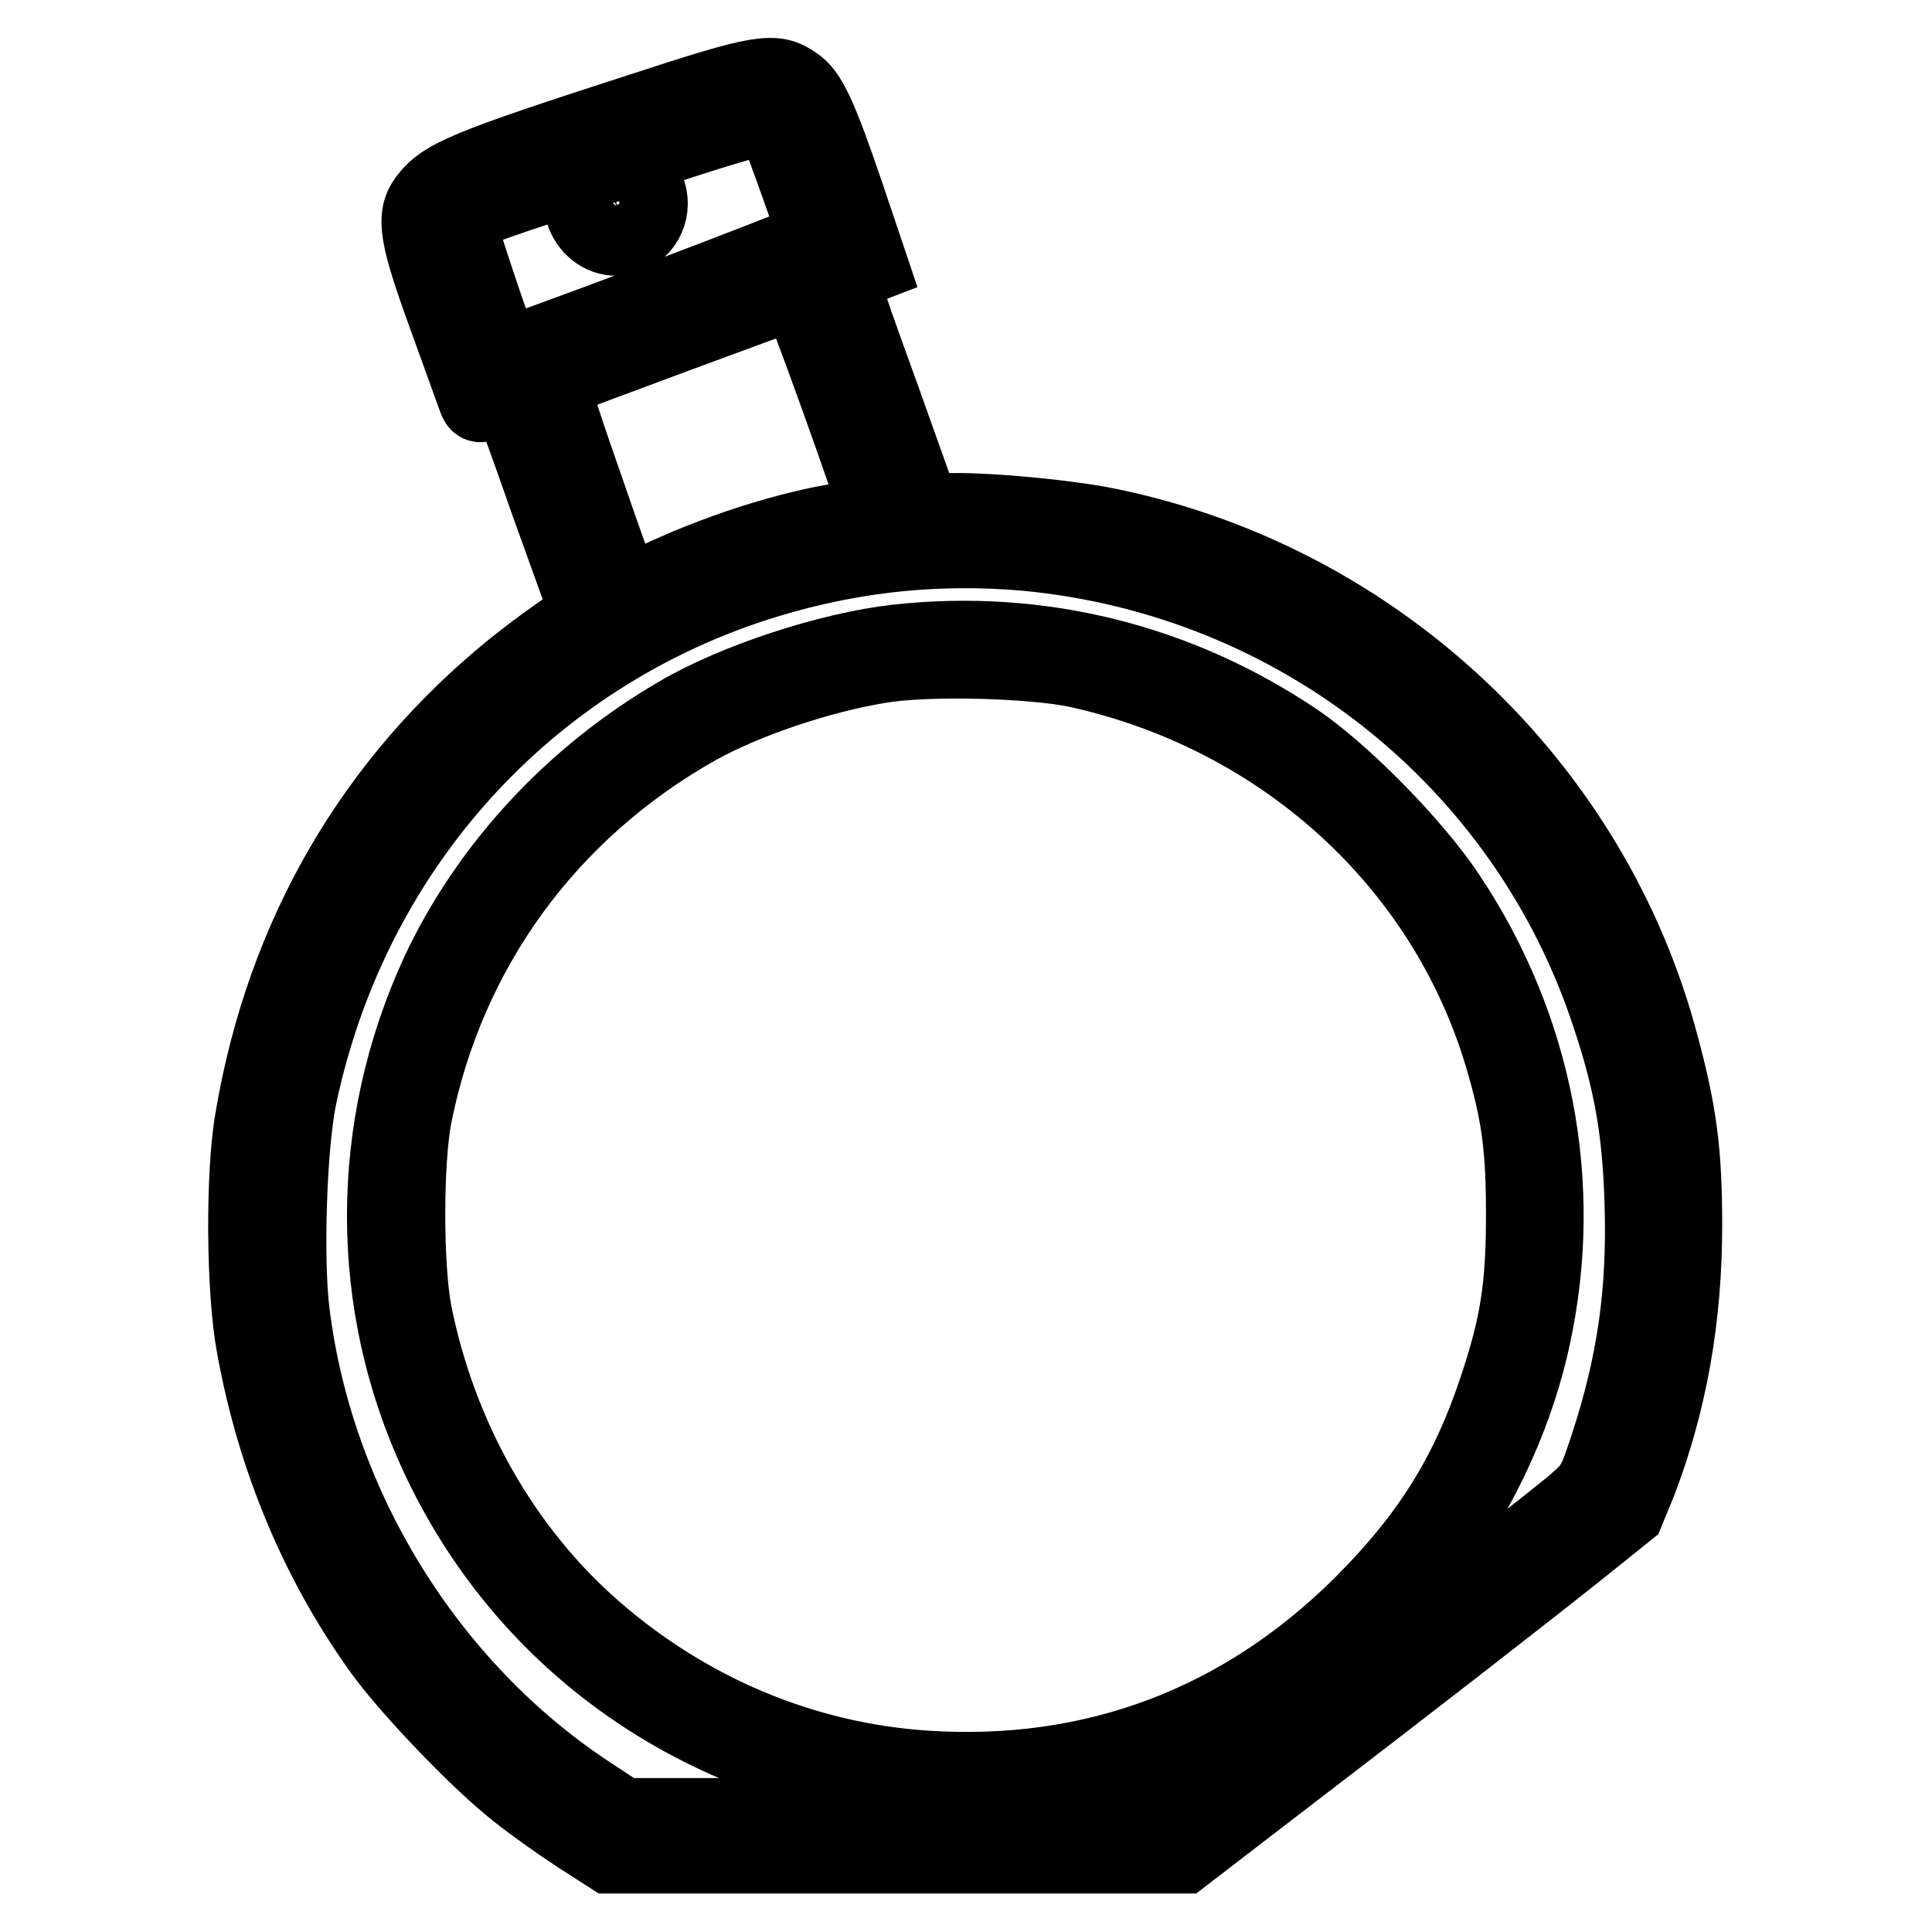 <?xml version="1.0" encoding="utf-8"?>
<!-- Svg Vector Icons : http://www.onlinewebfonts.com/icon -->
<!DOCTYPE svg PUBLIC "-//W3C//DTD SVG 1.1//EN" "http://www.w3.org/Graphics/SVG/1.1/DTD/svg11.dtd">
<svg version="1.1" xmlns="http://www.w3.org/2000/svg" xmlns:xlink="http://www.w3.org/1999/xlink" x="0px" y="0px" viewBox="0 0 256 256" enable-background="new 0 0 256 256" xml:space="preserve">
<g><g><g><path stroke-width="10" fill-opacity="0" stroke="#000000"  d="M85.1,14.6c-23.5,7.6-26.3,8.8-28.6,11.8c-1.7,2.3-1.3,4.9,2.6,15.6c1.9,5.3,3.7,10.2,3.9,10.8c0.4,1,0.4,1,2.4,0.3c1.1-0.4,2-0.7,2.1-0.6c0.1,0.1,2.4,6.3,5,13.8c2.7,7.5,5,13.9,5.2,14.4c0.2,0.6-0.4,1.2-2.3,2.4c-1.4,0.9-4.7,3.3-7.2,5.3c-18.7,15.1-30.6,35.5-34.7,59.8c-1.3,7.3-1.2,22.9,0.2,30.3c2.7,14.8,8.4,28.5,16.9,40.3c3.7,5.1,12.9,14.7,17.9,18.6c2.1,1.7,5.8,4.3,8.1,5.8l4.2,2.7h38h38l12.1-9.3c17-13,32.3-24.9,40.1-31.1l6.6-5.3l1.6-3.9c4-10.5,6-21.6,6-34c0-9.6-0.7-14.9-3.1-23.8C211,104,182.4,77,147,69.7c-6.1-1.3-19.4-2.4-22.6-1.9l-2,0.3l-5.6-15.7c-6.1-16.9-5.9-15.7-2.8-16.8l1.3-0.5l-3.1-9.2c-3.6-10.6-5-13.6-6.9-14.8C102.6,9.2,100.7,9.5,85.1,14.6z M102.8,16.6c0.6,1.2,5.3,14.3,5.3,14.9c0,0.4-41.2,16-41.4,15.6c-0.6-0.9-6.1-17.2-5.9-17.7c0.4-1.1,2.7-2,15.7-6.2C102.5,14.7,101.8,14.9,102.8,16.6z M111,52.6c2.8,7.8,5.1,14.5,5.2,15c0.1,0.6-0.4,0.9-2.7,1.1c-7.2,0.8-17.3,3.9-25.5,7.7c-2.9,1.3-5.3,2.3-5.4,2.2s-2.4-6.4-5-14c-4.2-12-4.7-13.9-4-14.2c0.8-0.4,31.6-11.8,32.1-11.9C105.8,38.5,108.2,44.8,111,52.6z M136,73.3c35.9,3.4,66.2,27.4,77.3,61.4c2.9,8.7,4,15.1,4.3,24.4c0.4,12.1-1,21.6-4.6,32.6c-1.7,5.1-1.8,5.3-4.7,7.8c-3.5,2.9-17.8,14-38.8,30.2l-15,11.5l-14.1-0.3c-7.7-0.1-23.9-0.3-35.9-0.3H82.5l-4.4-2.9c-21.3-14-36.2-38-39.4-63.7c-0.9-7.1-0.4-22.1,0.9-28.5c6.7-32.1,29-57.5,59.5-67.8C111.4,73.6,123.5,72.2,136,73.3z"/><path stroke-width="10" fill-opacity="0" stroke="#000000"  d="M78.3,23.7c-3.3,3.6,0.6,9.3,5.1,7.5c2.5-1.1,3.5-4.1,2.1-6.7c-0.8-1.6-1.6-2-4.2-2C79.9,22.4,79.2,22.7,78.3,23.7z M83.3,26.8c0.2,1.5-1,2.6-2.3,2.1c-2.2-0.7-1.5-3.8,0.8-3.5C82.9,25.5,83.2,25.9,83.3,26.8z"/><path stroke-width="10" fill-opacity="0" stroke="#000000"  d="M118.8,85.1c-8.9,1-21.4,5.1-28.9,9.5c-14.1,8.2-25.3,20.4-31.8,34.3c-9.5,20.6-9.5,43.9,0,64.2c10.4,22.2,30.1,37.6,54.6,42.8c4.6,1,6.5,1.2,15.5,1.1c8.6,0,10.9-0.2,15-1.1c15.5-3.4,28.6-10.5,39.3-21.2c10.2-10.3,17.6-23.7,20.6-37.5c4.4-20.2,0.4-41.1-11.3-58.6c-4.4-6.6-13.7-16.1-20-20.4C156.1,87.6,137.7,83,118.8,85.1z M142.9,88.8c27,6,48.4,25.4,56.1,51c2.3,7.7,2.9,12.2,2.9,21.1c0,9.7-0.8,14.7-3.6,23.1c-3.8,11.4-8.9,19.6-17.9,28.6c-15.9,15.8-35.6,23.2-57.9,21.7c-16.1-1.1-31.3-7.5-43.7-18.3c-12.1-10.5-20.6-25.5-23.9-42c-1.2-6.1-1.2-20.1,0-26.2c4.4-22,17.8-40.4,37.6-51.5c6.3-3.5,16.1-6.8,24-8.1C122.9,87.1,136.9,87.5,142.9,88.8z"/></g></g></g>
</svg>